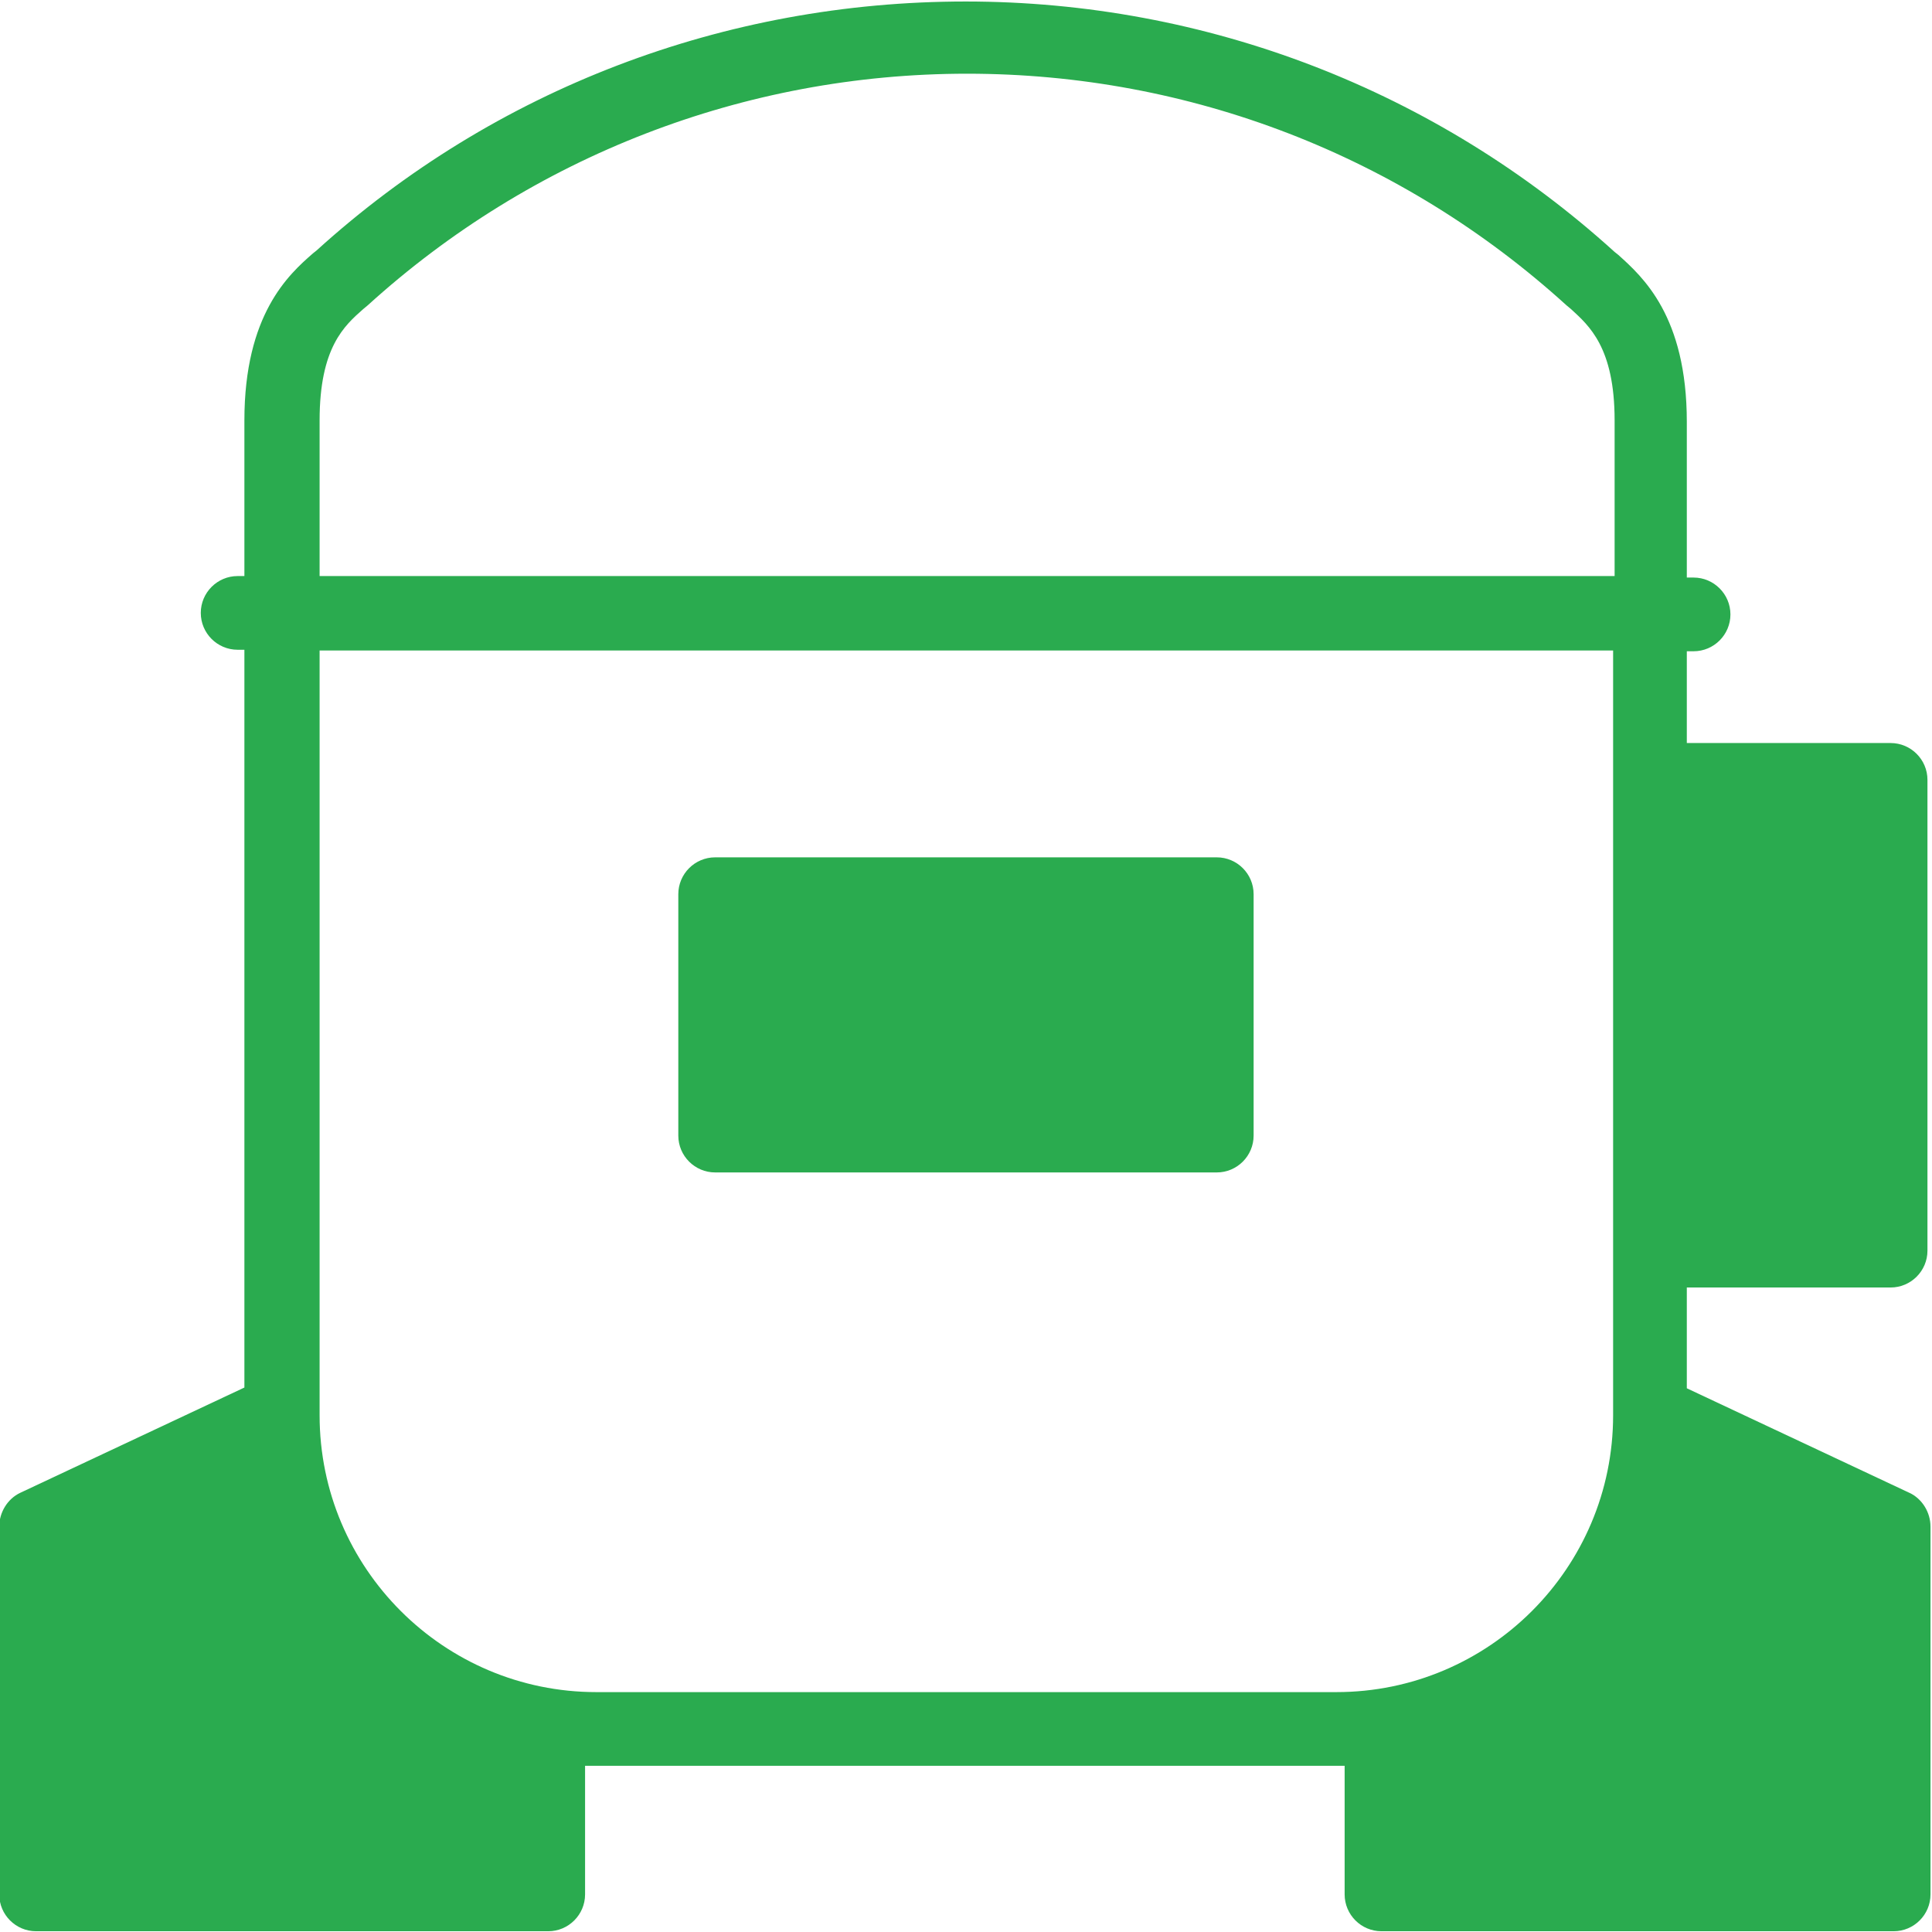 <svg xmlns="http://www.w3.org/2000/svg" fill="none" viewBox="0 0 54 54" height="54" width="54">
<g clip-path="url(#clip0_1004_956)">
<path fill="#2AAB4F" d="M53.411 41.745L47.147 38.803V35.986H52.843C53.411 35.986 53.873 35.523 53.873 34.956V21.797C53.873 21.23 53.411 20.768 52.843 20.768H47.147V18.203H47.336C47.904 18.203 48.366 17.741 48.366 17.173C48.366 16.606 47.904 16.143 47.336 16.143H47.147V11.792C47.147 8.828 45.907 7.735 45.234 7.126L45.129 7.042C40.148 2.522 33.715 0.042 26.989 0.042C20.263 0.042 13.831 2.48 8.849 7L8.744 7.084C8.071 7.672 6.831 8.786 6.831 11.75V16.101H6.642C6.074 16.101 5.612 16.564 5.612 17.131C5.612 17.699 6.074 18.161 6.642 18.161H6.831V38.782L0.567 41.724C0.21 41.892 -0.021 42.271 -0.021 42.67V52.949C-0.021 53.517 0.441 53.979 1.008 53.979H15.323C15.89 53.979 16.353 53.517 16.353 52.949V49.355C16.353 49.355 16.521 49.355 16.626 49.355H37.31C37.31 49.355 37.478 49.355 37.583 49.355V52.949C37.583 53.517 38.045 53.979 38.613 53.979H52.928C53.495 53.979 53.958 53.517 53.958 52.949V42.67C53.958 42.271 53.726 41.892 53.369 41.724L53.411 41.745ZM8.933 11.75C8.933 9.711 9.627 9.102 10.152 8.639L10.278 8.534C14.861 4.372 20.809 2.06 27.031 2.06C33.253 2.06 39.181 4.351 43.784 8.534L43.91 8.639C44.414 9.102 45.129 9.711 45.129 11.75V16.101H8.933V11.75ZM16.668 47.295C12.401 47.295 8.933 43.826 8.933 39.559V18.182H45.087V39.559C45.087 43.826 41.619 47.295 37.352 47.295H16.668Z"></path>
<path fill="#2AAB4F" d="M34.009 23.963H19.989C19.421 23.963 18.959 24.425 18.959 24.993V31.74C18.959 32.308 19.421 32.77 19.989 32.77H34.009C34.577 32.77 35.039 32.308 35.039 31.74V24.993C35.039 24.425 34.577 23.963 34.009 23.963Z"></path>
</g>
<defs>
<clipPath id="clip0_1004_956">
<rect fill="white" height="54" width="54"></rect>
</clipPath>
</defs>
</svg>
